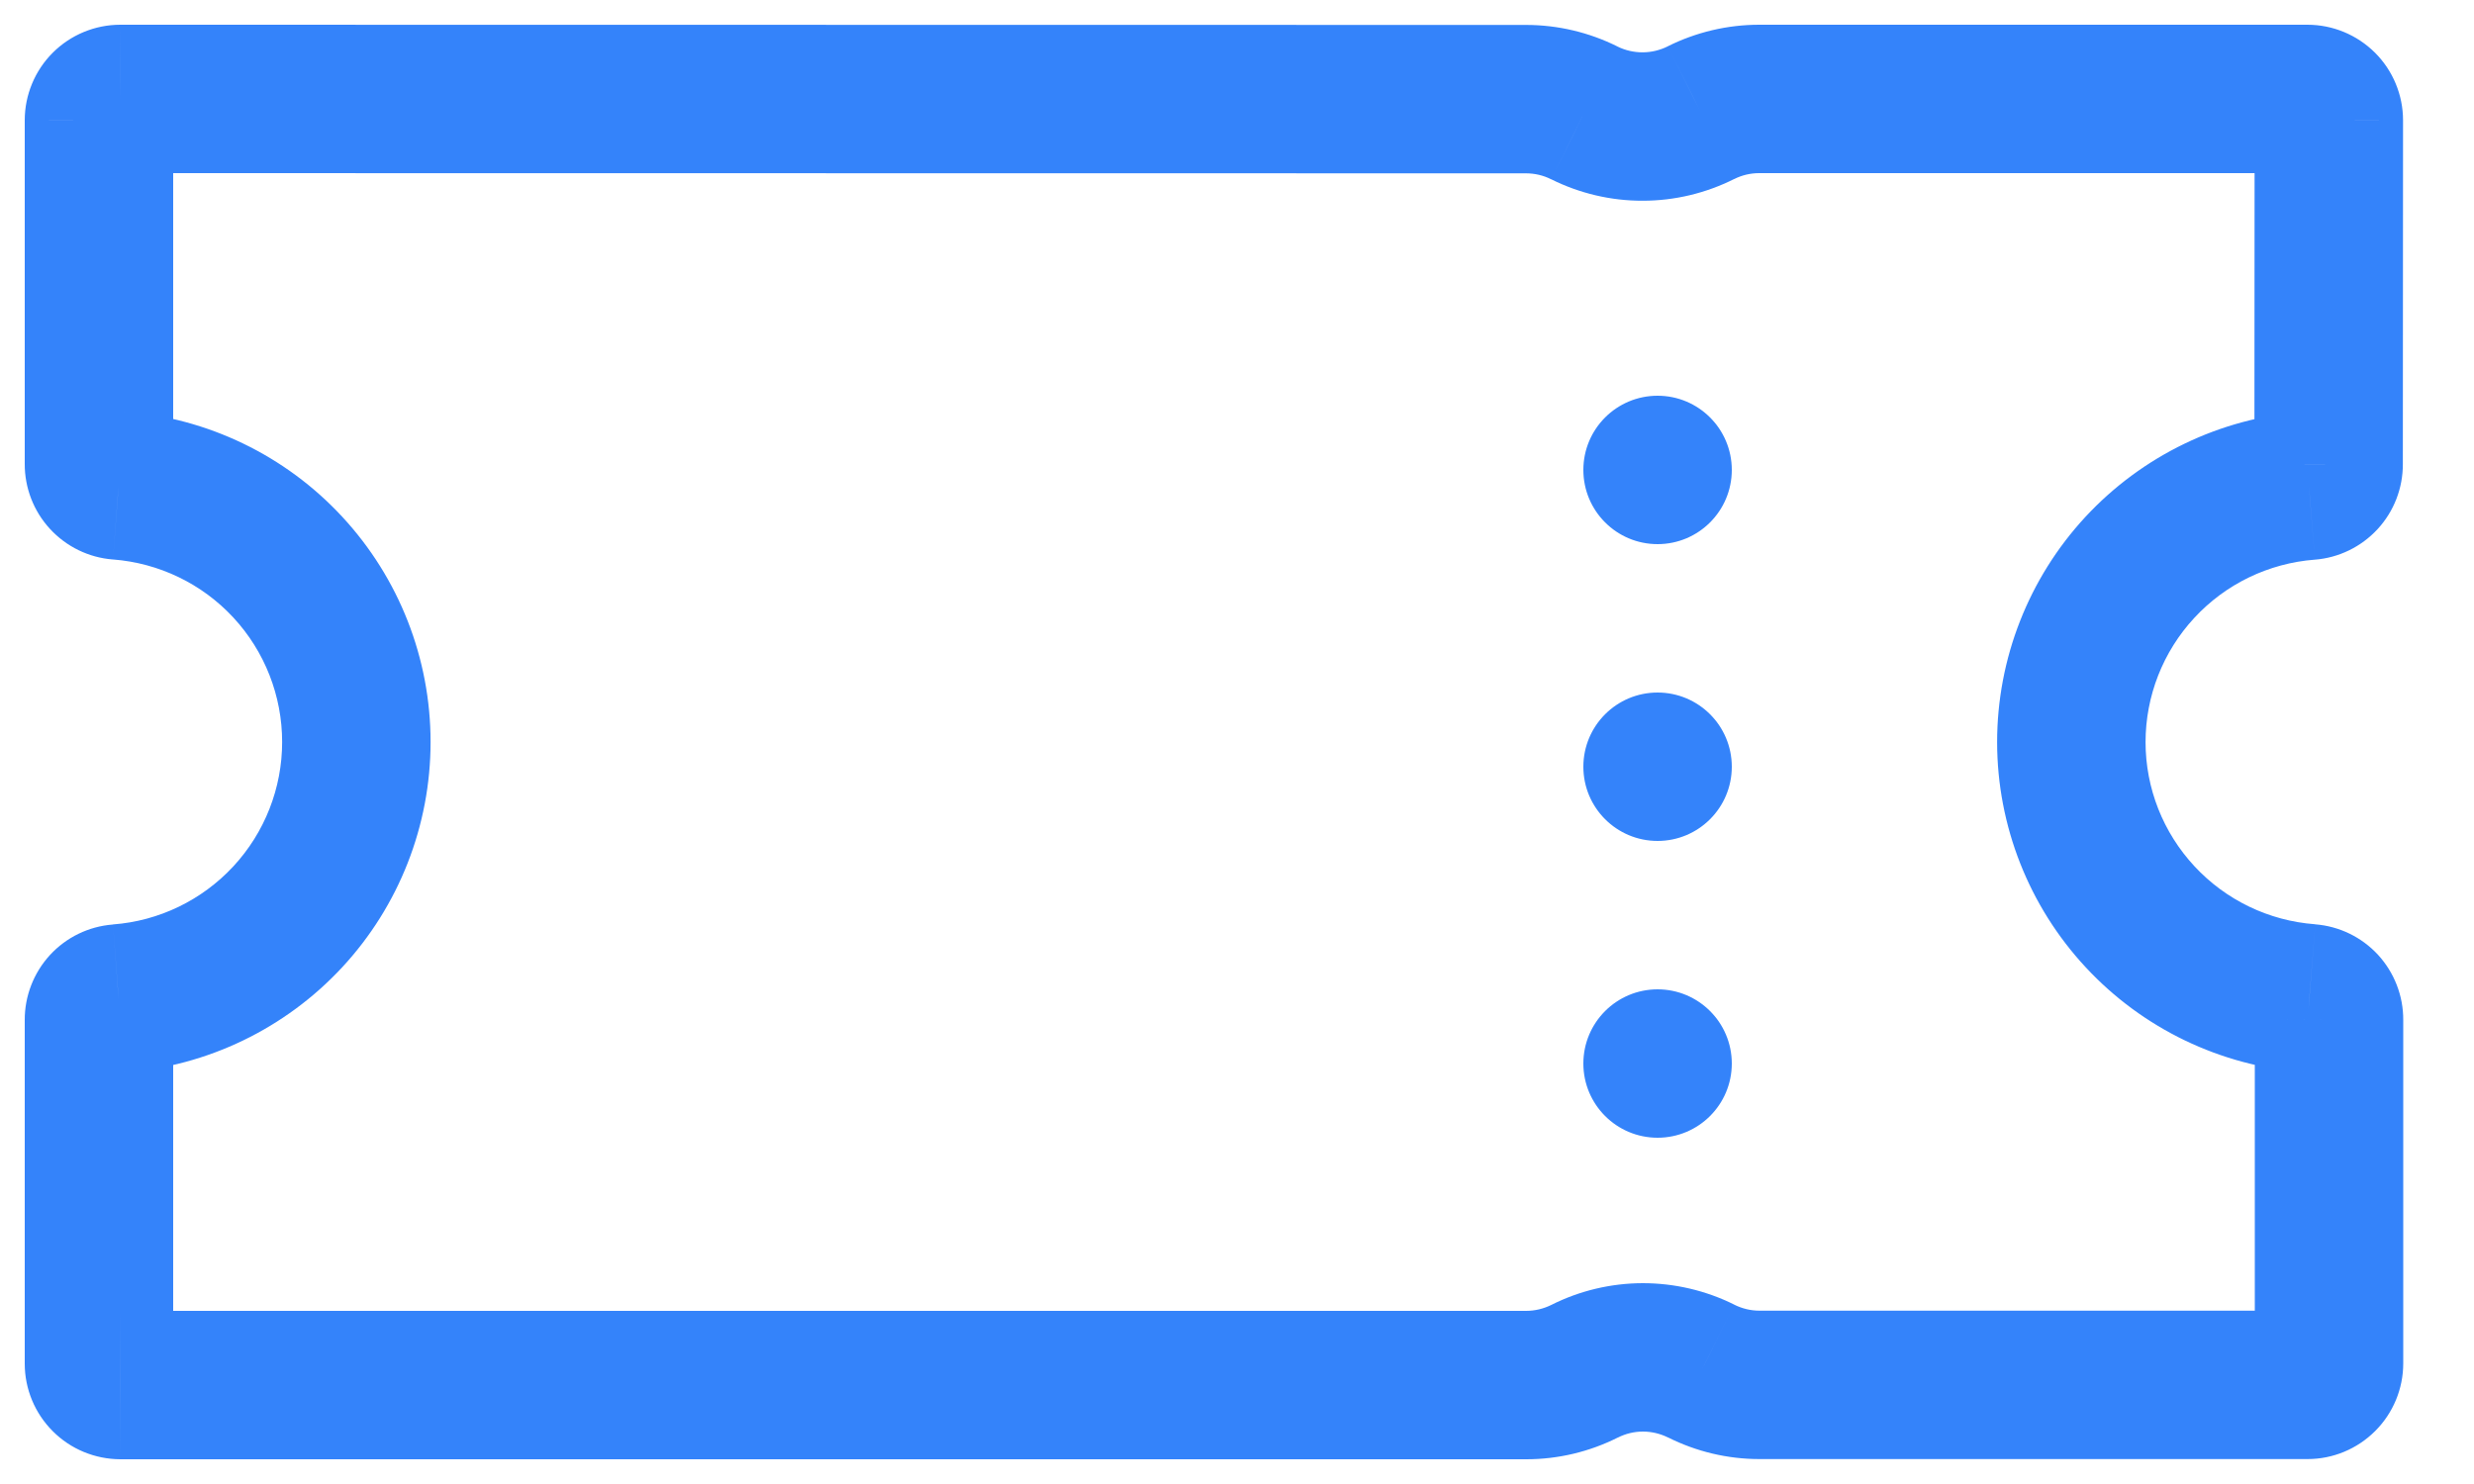 <svg width="25" height="15" viewBox="0 0 25 15" fill="none" xmlns="http://www.w3.org/2000/svg">
<path d="M20.931 7.502L20.181 7.502L20.181 7.503L20.931 7.502ZM23.332 4.909L23.39 5.657L23.392 5.657L23.332 4.909ZM23.531 4.694L22.781 4.693L22.781 4.697L23.531 4.694ZM23.533 1.217L24.283 1.217L24.283 1.216L23.533 1.217ZM23.316 1L23.316 0.25L23.316 0.25L23.316 1ZM17.777 1L17.777 1.75L17.777 1.75L17.777 1ZM17.189 1.139L16.853 0.468L16.852 0.469L17.189 1.139ZM16.009 1.141L15.674 1.812L15.675 1.812L16.009 1.141ZM15.42 1.002L15.421 0.252L15.42 0.252L15.42 1.002ZM1.217 1L1.217 0.25L1.216 0.25L1.217 1ZM1 1.217L0.25 1.216L0.25 1.217L1 1.217ZM1 4.692L1.75 4.695L1.75 4.692L1 4.692ZM1.198 4.907L1.139 5.655L1.142 5.655L1.198 4.907ZM1.198 10.092L1.142 9.344L1.139 9.345L1.198 10.092ZM1 10.308L1.75 10.308L1.75 10.305L1 10.308ZM1 13.783L0.25 13.783L0.25 13.783L1 13.783ZM1.217 14L1.216 14.75L1.217 14.75L1.217 14ZM15.422 14L15.422 14.75L15.423 14.75L15.422 14ZM16.011 13.861L16.347 14.531L16.348 14.531L16.011 13.861ZM17.19 13.859L17.526 13.188L17.525 13.187L17.19 13.859ZM17.779 13.998L17.779 13.248L17.779 13.248L17.779 13.998ZM23.318 13.998L23.318 14.748L23.318 14.748L23.318 13.998ZM23.535 13.781L24.285 13.781L24.285 13.781L23.535 13.781ZM23.535 10.306L22.785 10.303L22.785 10.306L23.535 10.306ZM23.336 10.09L23.396 9.343L23.392 9.342L23.336 10.09ZM21.681 7.502C21.681 7.036 21.857 6.587 22.174 6.245L21.073 5.225C20.5 5.844 20.181 6.657 20.181 7.502L21.681 7.502ZM22.174 6.245C22.49 5.903 22.925 5.693 23.39 5.657L23.275 4.162C22.433 4.226 21.647 4.606 21.073 5.225L22.174 6.245ZM23.392 5.657C23.634 5.638 23.861 5.527 24.026 5.348L22.922 4.333C23.013 4.234 23.139 4.172 23.273 4.162L23.392 5.657ZM24.026 5.348C24.191 5.169 24.282 4.934 24.281 4.69L22.781 4.697C22.78 4.562 22.831 4.432 22.922 4.333L24.026 5.348ZM24.281 4.694L24.283 1.217L22.783 1.216L22.781 4.693L24.281 4.694ZM24.283 1.216C24.283 0.96 24.181 0.714 24 0.533L22.939 1.594C22.839 1.494 22.783 1.358 22.783 1.217L24.283 1.216ZM24 0.533C23.818 0.352 23.573 0.25 23.316 0.25L23.316 1.75C23.175 1.75 23.039 1.694 22.939 1.594L24 0.533ZM23.316 0.25L17.777 0.25L17.777 1.75L23.316 1.75L23.316 0.25ZM17.777 0.25C17.456 0.25 17.14 0.325 16.853 0.468L17.524 1.81C17.603 1.77 17.689 1.75 17.777 1.75L17.777 0.25ZM16.852 0.469C16.773 0.508 16.686 0.529 16.598 0.529L16.6 2.029C16.922 2.029 17.238 1.953 17.525 1.809L16.852 0.469ZM16.598 0.529C16.51 0.529 16.423 0.509 16.344 0.47L15.675 1.812C15.962 1.955 16.279 2.03 16.6 2.029L16.598 0.529ZM16.345 0.47C16.058 0.327 15.742 0.252 15.421 0.252L15.419 1.752C15.508 1.752 15.595 1.772 15.674 1.812L16.345 0.47ZM15.42 0.252L1.217 0.25L1.216 1.75L15.42 1.752L15.42 0.252ZM1.216 0.25C0.96 0.25 0.714 0.352 0.533 0.533L1.594 1.594C1.494 1.694 1.358 1.75 1.217 1.75L1.216 0.25ZM0.533 0.533C0.352 0.714 0.25 0.96 0.25 1.216L1.75 1.217C1.75 1.358 1.694 1.494 1.594 1.594L0.533 0.533ZM0.25 1.217L0.25 4.692L1.75 4.692L1.75 1.217L0.25 1.217ZM0.25 4.688C0.249 4.932 0.34 5.167 0.505 5.346L1.609 4.331C1.7 4.43 1.751 4.56 1.75 4.695L0.25 4.688ZM0.505 5.346C0.67 5.525 0.896 5.636 1.139 5.655L1.258 4.16C1.392 4.17 1.518 4.232 1.609 4.331L0.505 5.346ZM1.142 5.655C1.607 5.691 2.041 5.9 2.358 6.242L3.458 5.223C2.884 4.603 2.097 4.224 1.255 4.16L1.142 5.655ZM2.358 6.242C2.675 6.584 2.851 7.033 2.851 7.5H4.351C4.351 6.655 4.032 5.842 3.458 5.223L2.358 6.242ZM2.851 7.5C2.851 7.966 2.675 8.415 2.358 8.757L3.458 9.777C4.032 9.158 4.351 8.344 4.351 7.5H2.851ZM2.358 8.757C2.041 9.099 1.607 9.309 1.142 9.344L1.255 10.84C2.097 10.776 2.884 10.396 3.458 9.777L2.358 8.757ZM1.139 9.345C0.896 9.364 0.67 9.474 0.505 9.653L1.609 10.669C1.518 10.768 1.392 10.829 1.258 10.84L1.139 9.345ZM0.505 9.653C0.34 9.833 0.249 10.068 0.25 10.311L1.75 10.305C1.751 10.44 1.7 10.57 1.609 10.669L0.505 9.653ZM0.25 10.308L0.25 13.783L1.75 13.783L1.75 10.308L0.25 10.308ZM0.25 13.783C0.25 14.04 0.352 14.285 0.533 14.466L1.594 13.406C1.694 13.506 1.75 13.642 1.75 13.783L0.25 13.783ZM0.533 14.466C0.714 14.648 0.96 14.749 1.216 14.75L1.217 13.25C1.358 13.25 1.494 13.306 1.594 13.406L0.533 14.466ZM1.217 14.75L15.422 14.75L15.422 13.25L1.217 13.25L1.217 14.75ZM15.423 14.75C15.744 14.75 16.06 14.675 16.347 14.531L15.676 13.19C15.597 13.229 15.51 13.25 15.421 13.25L15.423 14.75ZM16.348 14.531C16.427 14.491 16.514 14.47 16.602 14.47L16.599 12.97C16.278 12.971 15.961 13.046 15.674 13.191L16.348 14.531ZM16.602 14.47C16.69 14.47 16.777 14.491 16.856 14.53L17.525 13.187C17.238 13.044 16.921 12.97 16.599 12.97L16.602 14.47ZM16.855 14.529C17.142 14.673 17.458 14.748 17.779 14.748L17.779 13.248C17.691 13.248 17.605 13.227 17.526 13.188L16.855 14.529ZM17.779 14.748L23.318 14.748L23.318 13.248L17.779 13.248L17.779 14.748ZM23.318 14.748C23.575 14.748 23.82 14.646 24.002 14.464L22.941 13.404C23.041 13.304 23.177 13.248 23.318 13.248L23.318 14.748ZM24.002 14.464C24.183 14.283 24.285 14.037 24.285 13.781L22.785 13.781C22.785 13.639 22.841 13.504 22.941 13.404L24.002 14.464ZM24.285 13.781L24.285 10.306L22.785 10.306L22.785 13.781L24.285 13.781ZM24.285 10.309C24.286 10.066 24.195 9.831 24.03 9.651L22.926 10.667C22.834 10.568 22.784 10.438 22.785 10.303L24.285 10.309ZM24.03 9.651C23.865 9.472 23.638 9.362 23.396 9.343L23.277 10.838C23.142 10.827 23.017 10.766 22.926 10.667L24.03 9.651ZM23.392 9.342C22.927 9.307 22.493 9.098 22.176 8.757L21.077 9.778C21.651 10.396 22.438 10.775 23.28 10.838L23.392 9.342ZM22.176 8.757C21.858 8.415 21.681 7.967 21.681 7.5L20.181 7.503C20.182 8.347 20.502 9.16 21.077 9.778L22.176 8.757Z" fill="#3483FA"/>
<circle cx="16.75" cy="4.75" r="0.75" fill="#3483FA"/>
<circle cx="16.75" cy="7.75" r="0.75" fill="#3483FA"/>
<circle cx="16.75" cy="10.75" r="0.75" fill="#3483FA"/>
</svg>
